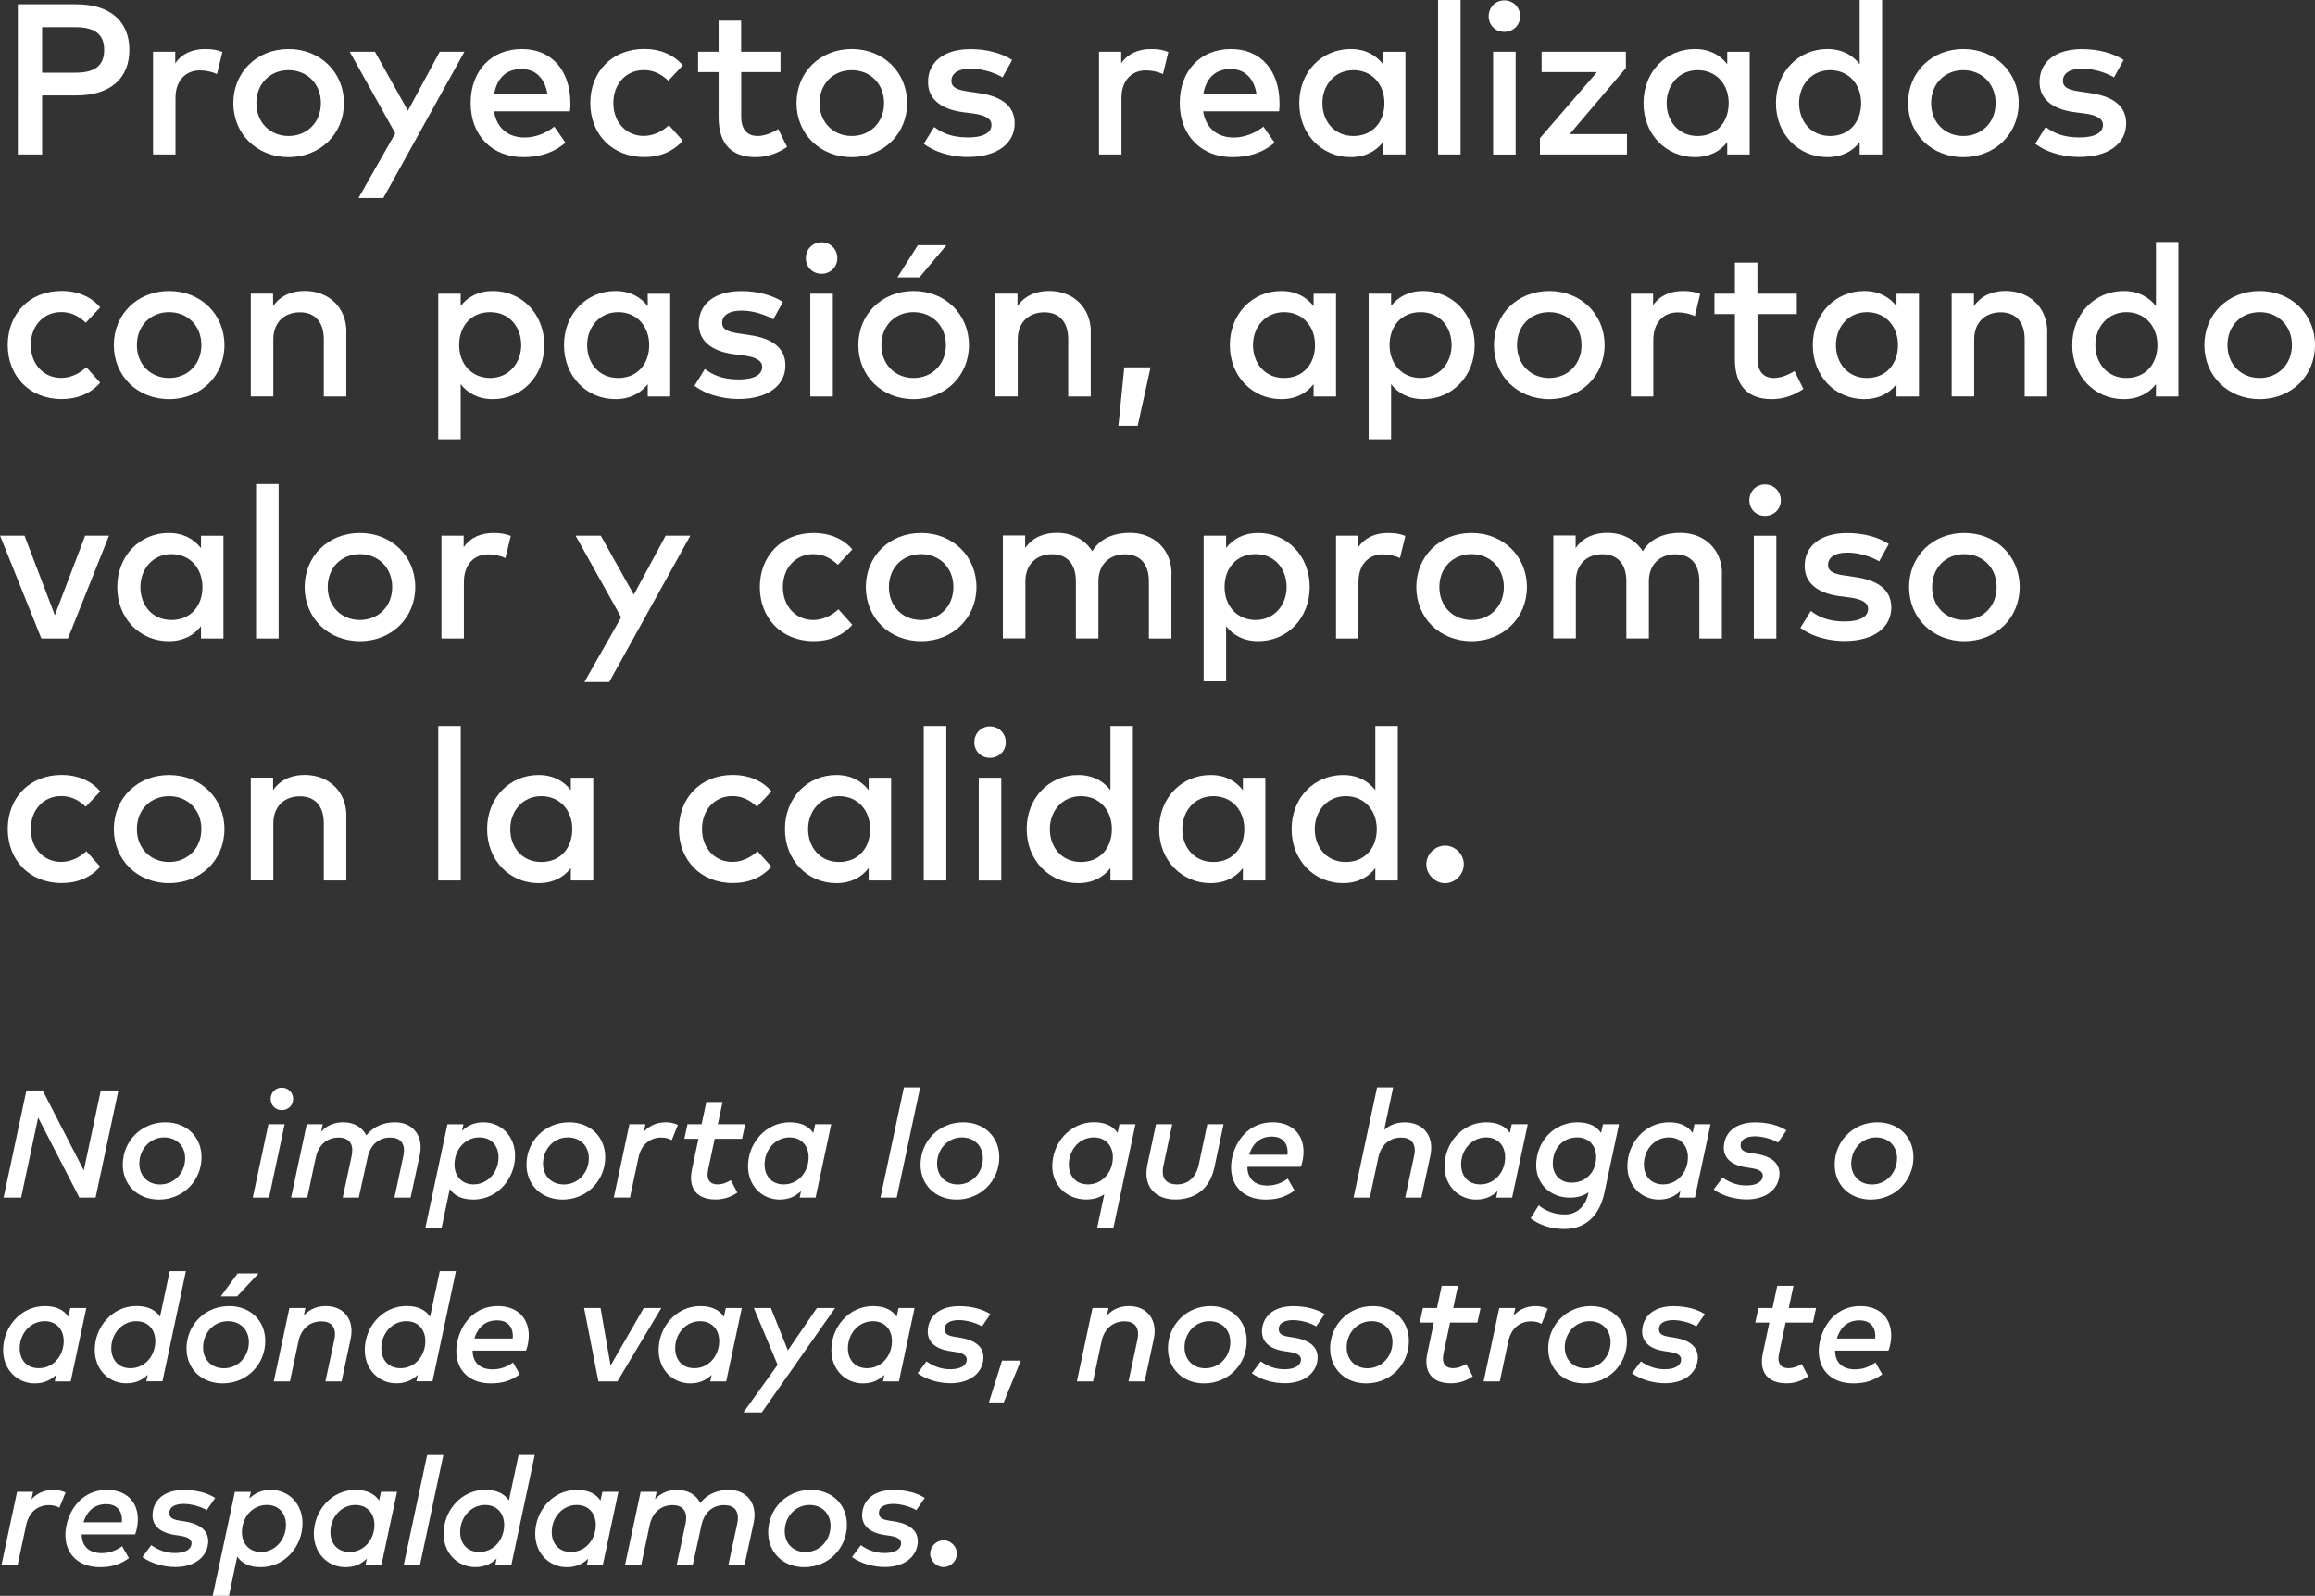 <?xml version="1.0" encoding="UTF-8"?>
<svg id="Capa_2" data-name="Capa 2" xmlns="http://www.w3.org/2000/svg" viewBox="0 0 302.21 208.38">
  <rect x="0" y="0" width="302.21" height="208.38" fill="#333333" stroke="none"/>
  <defs>
    <style>
      .cls-1 {
        fill: #fff;
        stroke-width: 0px;
      }
    </style>
  </defs>
  <g id="Capa_1-2" data-name="Capa 1">
    <g>
      <g>
        <path class="cls-1" d="m5.5,12.47v7.7h-3.17V.56h7.61c4.52,0,6.95,2.28,6.95,5.95s-2.42,5.95-6.95,5.95h-4.44Zm0-8.92v5.94h4.36c2.56,0,3.74-.95,3.74-2.97s-1.18-2.97-3.74-2.97h-4.36Z"/>
        <path class="cls-1" d="m29.03,6.78l-.7,2.9c-.62-.32-1.51-.49-2.23-.49-1.86,0-3.19,1.32-3.19,3.6v7.38h-2.93V6.75h2.9v1.51c.88-1.27,2.25-1.86,3.89-1.86.9,0,1.58.11,2.25.38Z"/>
        <path class="cls-1" d="m44.9,13.46c0,4.02-3.08,7.06-7.23,7.06s-7.21-3.04-7.21-7.06,3.07-7.06,7.21-7.06,7.23,3.04,7.23,7.06Zm-11.43,0c0,2.54,1.81,4.3,4.2,4.3s4.22-1.76,4.22-4.3-1.82-4.3-4.22-4.3-4.2,1.76-4.2,4.3Z"/>
        <path class="cls-1" d="m50.05,25.86h-3.25l4.8-8.45-5.95-10.66h3.29l4.31,7.7,4.16-7.7h3.22l-10.59,19.11Z"/>
        <path class="cls-1" d="m74.47,13.45c0,.38-.03.76-.06,1.09h-9.92c.39,2.41,2.09,3.42,3.99,3.42,1.34,0,2.77-.53,3.88-1.42l1.46,2.09c-1.64,1.4-3.49,1.89-5.52,1.89-4.02,0-6.86-2.8-6.86-7.06s2.73-7.06,6.68-7.06,6.33,2.86,6.34,7.05Zm-9.96-1.13h6.96c-.32-2.09-1.54-3.31-3.4-3.31-2.09,0-3.25,1.34-3.56,3.31Z"/>
        <path class="cls-1" d="m89.13,8.54l-1.88,2c-.94-.88-1.93-1.39-3.22-1.39-2.26,0-3.96,1.76-3.96,4.3s1.71,4.3,3.96,4.3c1.29,0,2.44-.6,3.29-1.4l1.81,2.02c-1.22,1.42-3.01,2.14-5.01,2.14-4.27,0-7.06-3.04-7.06-7.06s2.79-7.06,7.06-7.06c2,0,3.82.73,5.01,2.14Z"/>
        <path class="cls-1" d="m101.9,9.41h-5.14v5.84c0,1.81.95,2.51,2.13,2.51.91,0,1.91-.41,2.7-.91l1.16,2.34c-1.08.73-2.44,1.33-4.12,1.33-3.04,0-4.82-1.64-4.82-5.21v-5.9h-2.68v-2.66h2.68V2.69h2.94v4.06h5.14v2.66Z"/>
        <path class="cls-1" d="m118.42,13.46c0,4.02-3.08,7.06-7.23,7.06s-7.21-3.04-7.21-7.06,3.07-7.06,7.21-7.06,7.23,3.04,7.23,7.06Zm-11.43,0c0,2.54,1.81,4.3,4.2,4.3s4.22-1.76,4.22-4.3-1.82-4.3-4.22-4.3-4.2,1.76-4.2,4.3Z"/>
        <path class="cls-1" d="m130.89,10.11c-.81-.5-2.48-1.15-4.15-1.15s-2.54.64-2.54,1.6.98,1.21,2.21,1.39l1.39.21c2.93.42,4.66,1.67,4.66,3.96,0,2.58-2.24,4.38-6.11,4.38-1.39,0-3.8-.27-5.76-1.72l1.36-2.2c.97.74,2.24,1.37,4.43,1.37,2,0,3.05-.63,3.05-1.64,0-.76-.73-1.26-2.33-1.48l-1.4-.18c-2.97-.41-4.55-1.78-4.55-3.94,0-2.66,2.13-4.3,5.55-4.3,2.1,0,4.05.52,5.43,1.42l-1.26,2.28Z"/>
        <path class="cls-1" d="m152.52,6.78l-.7,2.9c-.62-.32-1.51-.49-2.23-.49-1.86,0-3.19,1.32-3.19,3.6v7.38h-2.93V6.75h2.9v1.51c.88-1.27,2.25-1.86,3.89-1.86.9,0,1.58.11,2.25.38Z"/>
        <path class="cls-1" d="m167.04,13.45c0,.38-.03.76-.06,1.09h-9.92c.39,2.41,2.09,3.42,3.99,3.42,1.34,0,2.77-.53,3.88-1.42l1.46,2.09c-1.64,1.4-3.49,1.89-5.52,1.89-4.02,0-6.86-2.8-6.86-7.06s2.73-7.06,6.68-7.06,6.33,2.86,6.34,7.05Zm-9.96-1.13h6.96c-.32-2.09-1.54-3.31-3.4-3.31-2.09,0-3.25,1.34-3.56,3.31Z"/>
        <path class="cls-1" d="m183.47,20.17h-2.93v-1.61c-.92,1.19-2.31,1.96-4.22,1.96-3.75,0-6.71-2.96-6.71-7.06s2.96-7.06,6.71-7.06c1.91,0,3.29.78,4.22,1.98v-1.62h2.93v13.42Zm-10.84-6.71c0,2.35,1.53,4.3,4.05,4.3s4.05-1.85,4.05-4.3-1.62-4.3-4.05-4.3-4.05,1.95-4.05,4.3Z"/>
        <path class="cls-1" d="m190.67,20.17h-2.94V0h2.94v20.17Z"/>
        <path class="cls-1" d="m198.45,2.12c0,1.16-.91,2.04-2.07,2.04s-2.04-.88-2.04-2.04.88-2.07,2.04-2.07,2.07.91,2.07,2.07Zm-.59,18.06h-2.94V6.75h2.94v13.42Z"/>
        <path class="cls-1" d="m212.25,8.88l-7.33,8.63h7.47v2.66h-11.36v-2.13l7.45-8.63h-7.23v-2.66h11v2.13Z"/>
        <path class="cls-1" d="m228.41,20.17h-2.93v-1.61c-.92,1.19-2.31,1.96-4.22,1.96-3.75,0-6.71-2.96-6.71-7.06s2.96-7.06,6.71-7.06c1.91,0,3.29.78,4.22,1.98v-1.62h2.93v13.42Zm-10.84-6.71c0,2.35,1.53,4.3,4.05,4.3s4.05-1.85,4.05-4.3-1.62-4.3-4.05-4.3-4.05,1.95-4.05,4.3Z"/>
        <path class="cls-1" d="m242.77,8.38V0h2.93v20.17h-2.93v-1.61c-.92,1.19-2.31,1.96-4.22,1.96-3.75,0-6.71-2.96-6.71-7.06s2.96-7.06,6.71-7.06c1.91,0,3.29.78,4.22,1.98Zm-7.91,5.08c0,2.35,1.53,4.3,4.05,4.3s4.05-1.85,4.05-4.3-1.62-4.3-4.05-4.3-4.05,1.95-4.05,4.3Z"/>
        <path class="cls-1" d="m263.53,13.46c0,4.02-3.08,7.06-7.23,7.06s-7.21-3.04-7.21-7.06,3.07-7.06,7.21-7.06,7.23,3.04,7.23,7.06Zm-11.43,0c0,2.54,1.81,4.3,4.2,4.3s4.22-1.76,4.22-4.3-1.82-4.3-4.22-4.3-4.2,1.76-4.2,4.3Z"/>
        <path class="cls-1" d="m275.99,10.11c-.81-.5-2.48-1.15-4.15-1.15s-2.54.64-2.54,1.6.98,1.21,2.21,1.39l1.39.21c2.93.42,4.66,1.67,4.66,3.96,0,2.58-2.24,4.38-6.11,4.38-1.39,0-3.8-.27-5.76-1.72l1.36-2.2c.97.74,2.24,1.37,4.43,1.37,2,0,3.05-.63,3.05-1.64,0-.76-.73-1.26-2.33-1.48l-1.4-.18c-2.97-.41-4.55-1.78-4.55-3.94,0-2.66,2.13-4.3,5.55-4.3,2.1,0,4.05.52,5.43,1.42l-1.26,2.28Z"/>
        <path class="cls-1" d="m13.08,40.14l-1.88,2c-.94-.88-1.93-1.39-3.22-1.39-2.26,0-3.96,1.76-3.96,4.3s1.71,4.3,3.96,4.3c1.29,0,2.44-.6,3.29-1.4l1.81,2.02c-1.22,1.42-3.01,2.14-5.01,2.14-4.27,0-7.06-3.04-7.06-7.06s2.79-7.06,7.06-7.06c2,0,3.82.73,5.01,2.14Z"/>
        <path class="cls-1" d="m29.3,45.06c0,4.02-3.08,7.06-7.23,7.06s-7.21-3.04-7.21-7.06,3.07-7.06,7.21-7.06,7.23,3.04,7.23,7.06Zm-11.43,0c0,2.54,1.81,4.3,4.2,4.3s4.22-1.76,4.22-4.3-1.82-4.3-4.22-4.3-4.2,1.76-4.2,4.3Z"/>
        <path class="cls-1" d="m45.21,43.34v8.43h-2.94v-7.47c0-2.26-1.16-3.52-3.12-3.52s-3.47,1.25-3.47,3.54v7.44h-2.94v-13.42h2.91v1.64c1.08-1.58,2.75-1.99,4.12-1.99,3.19,0,5.45,2.2,5.45,5.34Z"/>
        <path class="cls-1" d="m71.05,45.06c0,4.1-2.96,7.06-6.71,7.06-1.9,0-3.28-.77-4.2-1.95v7.2h-2.93v-19.02h2.93v1.6c.92-1.18,2.3-1.95,4.2-1.95,3.75,0,6.71,2.96,6.71,7.06Zm-11.11,0c0,2.45,1.62,4.3,4.05,4.3s4.05-1.95,4.05-4.3-1.53-4.3-4.05-4.3-4.05,1.85-4.05,4.3Z"/>
        <path class="cls-1" d="m87.49,51.77h-2.93v-1.61c-.92,1.19-2.31,1.96-4.22,1.96-3.75,0-6.71-2.96-6.71-7.06s2.96-7.06,6.71-7.06c1.91,0,3.29.78,4.22,1.98v-1.62h2.93v13.42Zm-10.84-6.71c0,2.35,1.53,4.3,4.05,4.3s4.05-1.85,4.05-4.3-1.62-4.3-4.05-4.3-4.05,1.95-4.05,4.3Z"/>
        <path class="cls-1" d="m100.96,41.71c-.81-.5-2.48-1.15-4.15-1.15s-2.54.64-2.54,1.6.98,1.21,2.21,1.39l1.39.21c2.93.42,4.66,1.67,4.66,3.96,0,2.58-2.24,4.38-6.11,4.38-1.39,0-3.8-.27-5.76-1.72l1.36-2.2c.97.74,2.24,1.37,4.43,1.37,2,0,3.05-.63,3.05-1.64,0-.76-.73-1.26-2.33-1.48l-1.4-.18c-2.97-.41-4.55-1.78-4.55-3.94,0-2.66,2.13-4.3,5.55-4.3,2.1,0,4.05.52,5.43,1.42l-1.26,2.28Z"/>
        <path class="cls-1" d="m109.31,33.71c0,1.16-.91,2.04-2.07,2.04s-2.04-.88-2.04-2.04.88-2.07,2.04-2.07,2.07.91,2.07,2.07Zm-.59,18.06h-2.94v-13.42h2.94v13.42Z"/>
        <path class="cls-1" d="m126.49,45.06c0,4.02-3.08,7.06-7.23,7.06s-7.21-3.04-7.21-7.06,3.07-7.06,7.21-7.06,7.23,3.04,7.23,7.06Zm-11.43,0c0,2.54,1.81,4.3,4.2,4.3s4.22-1.76,4.22-4.3-1.82-4.3-4.22-4.3-4.2,1.76-4.2,4.3Zm2.09-8.84l2.67-4.2h3.73l-3.52,4.2h-2.89Z"/>
        <path class="cls-1" d="m142.39,43.34v8.43h-2.94v-7.47c0-2.26-1.16-3.52-3.12-3.52s-3.47,1.25-3.47,3.54v7.44h-2.94v-13.42h2.91v1.64c1.08-1.58,2.75-1.99,4.12-1.99,3.19,0,5.45,2.2,5.45,5.34Z"/>
        <path class="cls-1" d="m150.2,47.97l-1.68,7.63h-2.52l.77-7.63h3.43Z"/>
        <path class="cls-1" d="m174.41,51.77h-2.93v-1.61c-.92,1.19-2.31,1.96-4.22,1.96-3.75,0-6.71-2.96-6.71-7.06s2.96-7.06,6.71-7.06c1.91,0,3.29.78,4.22,1.98v-1.62h2.93v13.42Zm-10.84-6.71c0,2.35,1.53,4.3,4.05,4.3s4.05-1.85,4.05-4.3-1.62-4.3-4.05-4.3-4.05,1.95-4.05,4.3Z"/>
        <path class="cls-1" d="m192.51,45.06c0,4.1-2.96,7.06-6.71,7.06-1.9,0-3.28-.77-4.2-1.95v7.2h-2.93v-19.02h2.93v1.6c.92-1.18,2.3-1.95,4.2-1.95,3.75,0,6.71,2.96,6.71,7.06Zm-11.11,0c0,2.45,1.62,4.3,4.05,4.3s4.05-1.95,4.05-4.3-1.53-4.3-4.05-4.3-4.05,1.85-4.05,4.3Z"/>
        <path class="cls-1" d="m209.47,45.06c0,4.02-3.08,7.06-7.23,7.06s-7.21-3.04-7.21-7.06,3.07-7.06,7.21-7.06,7.23,3.04,7.23,7.06Zm-11.43,0c0,2.54,1.81,4.3,4.2,4.3s4.22-1.76,4.22-4.3-1.82-4.3-4.22-4.3-4.2,1.76-4.2,4.3Z"/>
        <path class="cls-1" d="m221.95,38.38l-.7,2.9c-.62-.32-1.51-.49-2.23-.49-1.86,0-3.19,1.32-3.19,3.6v7.38h-2.93v-13.42h2.9v1.51c.88-1.27,2.25-1.86,3.89-1.86.9,0,1.58.11,2.25.38Z"/>
        <path class="cls-1" d="m234.57,41.01h-5.14v5.84c0,1.81.95,2.51,2.13,2.51.91,0,1.91-.41,2.7-.91l1.16,2.34c-1.08.73-2.44,1.33-4.12,1.33-3.04,0-4.82-1.64-4.82-5.21v-5.9h-2.67v-2.66h2.67v-4.06h2.94v4.06h5.14v2.66Z"/>
        <path class="cls-1" d="m250.51,51.77h-2.93v-1.61c-.92,1.19-2.31,1.96-4.22,1.96-3.75,0-6.71-2.96-6.71-7.06s2.96-7.06,6.71-7.06c1.91,0,3.29.78,4.22,1.98v-1.62h2.93v13.42Zm-10.84-6.71c0,2.35,1.53,4.3,4.05,4.3s4.05-1.85,4.05-4.3-1.62-4.3-4.05-4.3-4.05,1.95-4.05,4.3Z"/>
        <path class="cls-1" d="m267.25,43.34v8.43h-2.94v-7.47c0-2.26-1.16-3.52-3.12-3.52s-3.47,1.25-3.47,3.54v7.44h-2.94v-13.42h2.91v1.64c1.08-1.58,2.75-1.99,4.12-1.99,3.19,0,5.45,2.2,5.45,5.34Z"/>
        <path class="cls-1" d="m281.45,39.98v-8.38h2.93v20.17h-2.93v-1.61c-.92,1.19-2.31,1.96-4.22,1.96-3.75,0-6.71-2.96-6.71-7.06s2.96-7.06,6.71-7.06c1.91,0,3.29.78,4.22,1.98Zm-7.91,5.08c0,2.35,1.53,4.3,4.05,4.3s4.05-1.85,4.05-4.3-1.62-4.3-4.05-4.3-4.05,1.95-4.05,4.3Z"/>
        <path class="cls-1" d="m302.21,45.06c0,4.02-3.08,7.06-7.23,7.06s-7.21-3.04-7.21-7.06,3.07-7.06,7.21-7.06,7.23,3.04,7.23,7.06Zm-11.43,0c0,2.54,1.81,4.3,4.2,4.3s4.22-1.76,4.22-4.3-1.82-4.3-4.22-4.3-4.2,1.76-4.2,4.3Z"/>
        <path class="cls-1" d="m8.87,83.37h-3.47l-5.39-13.42h3.19l3.96,10.38,3.96-10.38h3.11l-5.36,13.42Z"/>
        <path class="cls-1" d="m29.17,83.37h-2.93v-1.61c-.92,1.19-2.31,1.96-4.22,1.96-3.75,0-6.71-2.96-6.71-7.06s2.96-7.06,6.71-7.06c1.91,0,3.29.78,4.22,1.98v-1.62h2.93v13.42Zm-10.84-6.71c0,2.35,1.53,4.3,4.05,4.3s4.05-1.85,4.05-4.3-1.62-4.3-4.05-4.3-4.05,1.95-4.05,4.3Z"/>
        <path class="cls-1" d="m36.37,83.37h-2.94v-20.17h2.94v20.17Z"/>
        <path class="cls-1" d="m54.21,76.66c0,4.02-3.08,7.06-7.23,7.06s-7.21-3.04-7.21-7.06,3.07-7.06,7.21-7.06,7.23,3.04,7.23,7.06Zm-11.43,0c0,2.54,1.81,4.3,4.2,4.3s4.22-1.76,4.22-4.3-1.82-4.3-4.22-4.3-4.2,1.76-4.2,4.3Z"/>
        <path class="cls-1" d="m66.68,69.98l-.7,2.9c-.62-.32-1.51-.49-2.23-.49-1.86,0-3.19,1.32-3.19,3.6v7.38h-2.93v-13.42h2.9v1.51c.88-1.27,2.25-1.86,3.89-1.86.9,0,1.58.11,2.25.38Z"/>
        <path class="cls-1" d="m79.54,89.06h-3.25l4.8-8.45-5.95-10.66h3.29l4.31,7.7,4.16-7.7h3.22l-10.59,19.11Z"/>
        <path class="cls-1" d="m111.26,71.75l-1.88,2c-.94-.88-1.93-1.39-3.22-1.39-2.25,0-3.96,1.76-3.96,4.3s1.71,4.3,3.96,4.3c1.29,0,2.44-.6,3.29-1.4l1.81,2.02c-1.22,1.42-3.01,2.14-5.01,2.14-4.27,0-7.06-3.04-7.06-7.06s2.79-7.06,7.06-7.06c2,0,3.82.73,5.01,2.14Z"/>
        <path class="cls-1" d="m127.47,76.66c0,4.02-3.08,7.06-7.23,7.06s-7.21-3.04-7.21-7.06,3.07-7.06,7.21-7.06,7.23,3.04,7.23,7.06Zm-11.43,0c0,2.54,1.81,4.3,4.2,4.3s4.22-1.76,4.22-4.3-1.82-4.3-4.22-4.3-4.2,1.76-4.2,4.3Z"/>
        <path class="cls-1" d="m152.92,74.94v8.43h-2.94v-7.47c0-2.26-1.16-3.52-3.12-3.52s-3.47,1.25-3.47,3.54v7.44h-2.94v-7.47c0-2.26-1.16-3.52-3.12-3.52s-3.47,1.25-3.47,3.54v7.44h-2.94v-13.42h2.91v1.64c1.08-1.58,2.75-1.99,4.12-1.99,2.04,0,3.71.91,4.64,2.4,1.16-1.92,3.24-2.4,4.9-2.4,3.19,0,5.45,2.2,5.45,5.34Z"/>
        <path class="cls-1" d="m170.97,76.66c0,4.1-2.96,7.06-6.71,7.06-1.9,0-3.28-.77-4.2-1.95v7.2h-2.93v-19.02h2.93v1.6c.92-1.18,2.3-1.95,4.2-1.95,3.75,0,6.71,2.96,6.71,7.06Zm-11.11,0c0,2.45,1.62,4.3,4.05,4.3s4.05-1.95,4.05-4.3-1.53-4.3-4.05-4.3-4.05,1.85-4.05,4.3Z"/>
        <path class="cls-1" d="m183.46,69.98l-.7,2.9c-.62-.32-1.51-.49-2.23-.49-1.86,0-3.19,1.32-3.19,3.6v7.38h-2.93v-13.42h2.9v1.51c.88-1.27,2.25-1.86,3.89-1.86.9,0,1.58.11,2.25.38Z"/>
        <path class="cls-1" d="m199.33,76.66c0,4.02-3.08,7.06-7.23,7.06s-7.21-3.04-7.21-7.06,3.07-7.06,7.21-7.06,7.23,3.04,7.23,7.06Zm-11.43,0c0,2.54,1.81,4.3,4.2,4.3s4.22-1.76,4.22-4.3-1.82-4.3-4.22-4.3-4.2,1.76-4.2,4.3Z"/>
        <path class="cls-1" d="m224.78,74.94v8.43h-2.94v-7.47c0-2.26-1.16-3.52-3.12-3.52s-3.47,1.25-3.47,3.54v7.44h-2.94v-7.47c0-2.26-1.16-3.52-3.12-3.52s-3.47,1.25-3.47,3.54v7.44h-2.94v-13.42h2.91v1.64c1.08-1.58,2.75-1.99,4.12-1.99,2.04,0,3.71.91,4.64,2.4,1.16-1.92,3.24-2.4,4.9-2.4,3.19,0,5.45,2.2,5.45,5.34Z"/>
        <path class="cls-1" d="m232.48,65.32c0,1.16-.91,2.04-2.07,2.04s-2.04-.88-2.04-2.04.88-2.07,2.04-2.07,2.07.91,2.07,2.07Zm-.59,18.06h-2.94v-13.42h2.94v13.42Z"/>
        <path class="cls-1" d="m245.33,73.31c-.81-.5-2.48-1.15-4.15-1.15s-2.54.64-2.54,1.6.98,1.21,2.21,1.39l1.39.21c2.93.42,4.66,1.67,4.66,3.96,0,2.58-2.24,4.38-6.11,4.38-1.39,0-3.8-.27-5.76-1.72l1.36-2.2c.97.74,2.24,1.37,4.43,1.37,2,0,3.05-.63,3.05-1.64,0-.76-.73-1.26-2.33-1.48l-1.4-.18c-2.97-.41-4.55-1.78-4.55-3.94,0-2.66,2.13-4.3,5.55-4.3,2.1,0,4.05.52,5.43,1.42l-1.26,2.28Z"/>
        <path class="cls-1" d="m263.66,76.66c0,4.02-3.08,7.06-7.23,7.06s-7.21-3.04-7.21-7.06,3.07-7.06,7.21-7.06,7.23,3.04,7.23,7.06Zm-11.43,0c0,2.54,1.81,4.3,4.2,4.3s4.22-1.76,4.22-4.3-1.82-4.3-4.22-4.3-4.2,1.76-4.2,4.3Z"/>
        <path class="cls-1" d="m13.08,103.34l-1.88,2c-.94-.88-1.93-1.39-3.22-1.39-2.26,0-3.96,1.76-3.96,4.3s1.71,4.3,3.96,4.3c1.29,0,2.44-.6,3.29-1.4l1.81,2.02c-1.22,1.42-3.01,2.14-5.01,2.14-4.27,0-7.06-3.04-7.06-7.06s2.79-7.06,7.06-7.06c2,0,3.82.73,5.01,2.14Z"/>
        <path class="cls-1" d="m29.3,108.26c0,4.02-3.08,7.06-7.23,7.06s-7.21-3.04-7.21-7.06,3.07-7.06,7.21-7.06,7.23,3.04,7.23,7.06Zm-11.43,0c0,2.54,1.81,4.3,4.2,4.3s4.22-1.76,4.22-4.3-1.82-4.3-4.22-4.3-4.2,1.76-4.2,4.3Z"/>
        <path class="cls-1" d="m45.21,106.54v8.43h-2.94v-7.47c0-2.26-1.16-3.52-3.12-3.52s-3.47,1.25-3.47,3.54v7.44h-2.94v-13.42h2.91v1.64c1.08-1.58,2.75-1.99,4.12-1.99,3.19,0,5.45,2.2,5.45,5.34Z"/>
        <path class="cls-1" d="m60.15,114.97h-2.94v-20.17h2.94v20.17Z"/>
        <path class="cls-1" d="m77.45,114.97h-2.93v-1.61c-.92,1.19-2.31,1.96-4.22,1.96-3.75,0-6.71-2.96-6.71-7.06s2.96-7.06,6.71-7.06c1.91,0,3.29.78,4.22,1.98v-1.62h2.93v13.42Zm-10.84-6.71c0,2.35,1.53,4.3,4.05,4.3s4.05-1.85,4.05-4.3-1.62-4.3-4.05-4.3-4.05,1.95-4.05,4.3Z"/>
        <path class="cls-1" d="m100.7,103.34l-1.88,2c-.94-.88-1.93-1.39-3.22-1.39-2.25,0-3.96,1.76-3.96,4.3s1.71,4.3,3.96,4.3c1.29,0,2.44-.6,3.29-1.4l1.81,2.02c-1.22,1.42-3.01,2.14-5.01,2.14-4.27,0-7.06-3.04-7.06-7.06s2.79-7.06,7.06-7.06c2,0,3.82.73,5.01,2.14Z"/>
        <path class="cls-1" d="m116.33,114.97h-2.93v-1.61c-.92,1.19-2.31,1.96-4.22,1.96-3.75,0-6.71-2.96-6.71-7.06s2.96-7.06,6.71-7.06c1.91,0,3.29.78,4.22,1.98v-1.62h2.93v13.42Zm-10.84-6.71c0,2.35,1.53,4.3,4.05,4.3s4.05-1.85,4.05-4.3-1.62-4.3-4.05-4.3-4.05,1.95-4.05,4.3Z"/>
        <path class="cls-1" d="m123.53,114.97h-2.94v-20.17h2.94v20.17Z"/>
        <path class="cls-1" d="m131.3,96.92c0,1.16-.91,2.04-2.07,2.04s-2.04-.88-2.04-2.04.88-2.07,2.04-2.07,2.07.91,2.07,2.07Zm-.59,18.06h-2.94v-13.42h2.94v13.42Z"/>
        <path class="cls-1" d="m144.96,103.18v-8.38h2.93v20.17h-2.93v-1.61c-.92,1.19-2.31,1.96-4.22,1.96-3.75,0-6.71-2.96-6.71-7.06s2.96-7.06,6.71-7.06c1.91,0,3.29.78,4.22,1.98Zm-7.91,5.08c0,2.35,1.53,4.3,4.05,4.3s4.05-1.85,4.05-4.3-1.62-4.3-4.05-4.3-4.05,1.95-4.05,4.3Z"/>
        <path class="cls-1" d="m165.18,114.97h-2.93v-1.61c-.92,1.19-2.31,1.96-4.22,1.96-3.75,0-6.71-2.96-6.71-7.06s2.96-7.06,6.71-7.06c1.91,0,3.29.78,4.22,1.98v-1.62h2.93v13.42Zm-10.84-6.71c0,2.35,1.53,4.3,4.05,4.3s4.05-1.85,4.05-4.3-1.62-4.3-4.05-4.3-4.05,1.95-4.05,4.3Z"/>
        <path class="cls-1" d="m179.54,103.18v-8.38h2.93v20.17h-2.93v-1.61c-.92,1.19-2.31,1.96-4.22,1.96-3.75,0-6.71-2.96-6.71-7.06s2.96-7.06,6.71-7.06c1.91,0,3.29.78,4.22,1.98Zm-7.91,5.08c0,2.35,1.53,4.3,4.05,4.3s4.05-1.85,4.05-4.3-1.62-4.3-4.05-4.3-4.05,1.95-4.05,4.3Z"/>
        <path class="cls-1" d="m191.09,112.86c0,1.32-1.13,2.47-2.44,2.47s-2.45-1.15-2.45-2.47,1.15-2.44,2.45-2.44,2.44,1.12,2.44,2.44Z"/>
      </g>
      <g>
        <path class="cls-1" d="m12.47,156.38h-2.11l-5.38-10.45-2.22,10.45H.47l2.98-13.99h2.12l5.37,10.44,2.22-10.44h2.3l-2.98,13.99Z"/>
        <path class="cls-1" d="m26.31,151.11c0,3.02-2.37,5.53-5.56,5.53-2.79,0-4.72-1.92-4.72-4.57,0-3.01,2.37-5.52,5.56-5.52,2.81,0,4.72,1.94,4.72,4.56Zm-8.12.83c0,1.61,1.12,2.73,2.71,2.73,1.88,0,3.27-1.56,3.27-3.42,0-1.61-1.12-2.73-2.74-2.73-1.86,0-3.24,1.56-3.24,3.42Z"/>
        <path class="cls-1" d="m35.12,156.38h-2.12l2.04-9.58h2.12l-2.04,9.58Zm3.15-12.88c0,.83-.65,1.46-1.48,1.46s-1.46-.63-1.46-1.46.63-1.48,1.46-1.48,1.48.65,1.48,1.48Z"/>
        <path class="cls-1" d="m54.91,149.81c0,.32-.03.66-.11,1.01l-1.2,5.56h-2.11l1.16-5.42c.06-.26.09-.51.09-.75,0-.93-.47-1.67-1.82-1.67s-2.55.82-2.94,2.62l-1.14,5.22h-2.1l1.16-5.42c.27-1.24-.03-2.42-1.71-2.42-1.36,0-2.59.82-2.97,2.62l-1.11,5.22h-2.11l2.04-9.58h2.09l-.21.97c.91-.98,1.99-1.22,2.89-1.22,1.43,0,2.49.66,3.01,1.71,1.08-1.34,2.52-1.71,3.74-1.71,2.05,0,3.35,1.35,3.35,3.26Z"/>
        <path class="cls-1" d="m58.72,155.25l-1.08,5.13h-2.12l2.89-13.57h2.09l-.19.86c.68-.65,1.55-1.12,2.8-1.12,2.35,0,4.13,1.85,4.13,4.35,0,3.04-2.32,5.74-5.44,5.74-1.55,0-2.52-.54-3.08-1.38Zm.64-3.66c-.21,1.75.76,3.07,2.46,3.07,1.86,0,3.26-1.62,3.26-3.54,0-1.46-.89-2.6-2.5-2.6-1.7,0-3.01,1.32-3.22,3.07Z"/>
        <path class="cls-1" d="m79.01,151.11c0,3.02-2.37,5.53-5.56,5.53-2.79,0-4.72-1.92-4.72-4.57,0-3.01,2.37-5.52,5.56-5.52,2.81,0,4.72,1.94,4.72,4.56Zm-8.12.83c0,1.61,1.12,2.73,2.71,2.73,1.88,0,3.27-1.56,3.27-3.42,0-1.61-1.12-2.73-2.74-2.73-1.86,0-3.24,1.56-3.24,3.42Z"/>
        <path class="cls-1" d="m84.05,147.77c.91-.98,1.99-1.22,2.89-1.22.51,0,1.11.12,1.56.34l-.81,1.99c-.34-.22-.87-.34-1.37-.34-1.36,0-2.59.82-2.97,2.62l-1.11,5.22h-2.11l2.04-9.58h2.09l-.21.97Z"/>
        <path class="cls-1" d="m96.87,148.7h-3.57l-.86,4.05c-.28,1.32.29,1.91,1.22,1.91.57,0,1.14-.18,1.74-.55l.86,1.62c-.77.52-1.68.9-2.85.9-2.41,0-3.61-1.43-3.08-3.92l.85-4.01h-1.84l.41-1.9h1.84l.62-2.9h2.12l-.62,2.9h3.57l-.41,1.9Z"/>
        <path class="cls-1" d="m106.17,147.94l.25-1.14h2.09l-2.04,9.58h-2.08l.18-.85c-.68.65-1.54,1.11-2.79,1.11-2.35,0-4.13-1.85-4.13-4.35,0-3.04,2.32-5.74,5.44-5.74,1.55,0,2.52.55,3.08,1.39Zm-.64,3.65c.21-1.75-.76-3.07-2.46-3.07-1.86,0-3.26,1.62-3.26,3.54,0,1.46.89,2.6,2.5,2.6,1.7,0,3.01-1.32,3.22-3.07Z"/>
        <path class="cls-1" d="m117.06,156.38h-2.12l3.06-14.39h2.12l-3.06,14.39Z"/>
        <path class="cls-1" d="m130.45,151.11c0,3.02-2.37,5.53-5.56,5.53-2.79,0-4.72-1.92-4.72-4.57,0-3.01,2.37-5.52,5.56-5.52,2.81,0,4.72,1.94,4.72,4.56Zm-8.12.83c0,1.61,1.12,2.73,2.71,2.73,1.88,0,3.27-1.56,3.27-3.42,0-1.61-1.12-2.73-2.74-2.73-1.86,0-3.24,1.56-3.24,3.42Z"/>
        <path class="cls-1" d="m145.89,147.94l.25-1.14h2.09l-2.89,13.57h-2.12l.94-4.41c-.62.41-1.39.67-2.36.67-2.53,0-4.43-1.85-4.43-4.35,0-3.04,2.32-5.74,5.44-5.74,1.55,0,2.52.55,3.08,1.39Zm-.64,3.65c.21-1.75-.76-3.07-2.46-3.07-1.86,0-3.26,1.62-3.26,3.54,0,1.46.89,2.6,2.5,2.6,1.7,0,3.01-1.32,3.22-3.07Z"/>
        <path class="cls-1" d="m158.54,152.41c-.64,3.05-2.74,4.22-5.12,4.22-2.16,0-3.76-1.22-3.76-3.4,0-.34.04-.71.12-1.1l1.13-5.33h2.12l-1.15,5.42c-.06.28-.09.54-.09.77,0,1.19.77,1.67,1.88,1.67,1.29,0,2.44-.77,2.83-2.62l1.11-5.24h2.12l-1.19,5.61Z"/>
        <path class="cls-1" d="m169,155.46c-1.16.84-2.28,1.18-3.78,1.18-2.9,0-4.51-1.8-4.51-4.2s1.63-5.89,5.44-5.89c2.41,0,4.02,1.46,4.02,3.85,0,.68-.16,1.48-.36,1.96h-6.97c0,1.54.94,2.45,2.61,2.45,1.04,0,1.85-.33,2.66-.9l.89,1.55Zm-5.93-4.68h5c.02-.13.02-.23.02-.32,0-1.34-.83-2.05-2.05-2.05-1.77,0-2.61,1.18-2.97,2.37Z"/>
        <path class="cls-1" d="m186.84,149.86c0,.34-.04.7-.12,1.07l-1.17,5.45h-2.11l1.16-5.42c.06-.26.09-.51.09-.75,0-.96-.5-1.67-1.79-1.67-1.36,0-2.59.82-2.97,2.62l-1.11,5.22h-2.12l3.07-14.39h2.1l-1.17,5.54c.87-.77,1.86-.97,2.69-.97,2.12,0,3.45,1.36,3.45,3.31Z"/>
        <path class="cls-1" d="m197.1,147.94l.25-1.14h2.09l-2.04,9.58h-2.08l.18-.85c-.68.65-1.54,1.11-2.79,1.11-2.35,0-4.13-1.85-4.13-4.35,0-3.04,2.32-5.74,5.44-5.74,1.55,0,2.52.55,3.08,1.39Zm-.64,3.65c.21-1.75-.76-3.07-2.46-3.07-1.86,0-3.26,1.62-3.26,3.54,0,1.46.89,2.6,2.5,2.6,1.7,0,3.01-1.32,3.22-3.07Z"/>
        <path class="cls-1" d="m209.44,155.77c-.64,3-2.49,4.71-5.18,4.71-1.79,0-3.24-.48-4.45-1.39l1.06-1.7c.89.74,2.08,1.2,3.43,1.2,1.65,0,2.73-1.21,3.05-2.77l.02-.12c-.63.44-1.41.69-2.45.69-2.53,0-4.38-1.82-4.38-4.22,0-3.12,2.33-5.62,5.39-5.62,1.56,0,2.53.55,3.08,1.39l.25-1.14h2.09l-1.91,8.97Zm-1.07-4.71c0-1.49-1.01-2.54-2.46-2.54-1.88,0-3.2,1.4-3.2,3.43,0,1.46,1,2.48,2.44,2.48,1.89,0,3.22-1.38,3.22-3.37Z"/>
        <path class="cls-1" d="m220.96,147.94l.25-1.14h2.09l-2.04,9.58h-2.08l.18-.85c-.68.65-1.54,1.11-2.79,1.11-2.35,0-4.13-1.85-4.13-4.35,0-3.04,2.32-5.74,5.44-5.74,1.55,0,2.52.55,3.08,1.39Zm-.64,3.65c.21-1.75-.76-3.07-2.46-3.07-1.86,0-3.26,1.62-3.26,3.54,0,1.46.89,2.6,2.5,2.6,1.7,0,3.01-1.32,3.22-3.07Z"/>
        <path class="cls-1" d="m232.11,149.2c-.74-.47-2.04-.82-3.01-.82-1.11,0-1.8.39-1.87,1.04-.09.83.56,1.02,1.38,1.15l.69.11c2.24.37,3.15,1.44,2.98,2.91-.2,1.74-1.76,3.03-4.27,3.03-1.4,0-3.09-.41-4.3-1.3l1.16-1.55c.83.59,1.85,1.03,3.11,1.03s2.06-.45,2.14-1.17c.06-.57-.38-.92-1.41-1.08l-.72-.11c-2.16-.31-3.11-1.4-2.94-2.91.22-1.9,1.77-2.97,4.07-2.97,1.66,0,3.08.39,4.09,1.04l-1.1,1.6Z"/>
        <path class="cls-1" d="m249.79,151.11c0,3.02-2.37,5.53-5.56,5.53-2.79,0-4.72-1.92-4.72-4.57,0-3.01,2.37-5.52,5.56-5.52,2.81,0,4.72,1.94,4.72,4.56Zm-8.12.83c0,1.61,1.12,2.73,2.71,2.73,1.88,0,3.27-1.56,3.27-3.42,0-1.61-1.12-2.73-2.74-2.73-1.86,0-3.24,1.56-3.24,3.42Z"/>
        <path class="cls-1" d="m8.93,171.94l.25-1.14h2.09l-2.04,9.58h-2.08l.18-.85c-.68.65-1.54,1.11-2.79,1.11-2.35,0-4.13-1.85-4.13-4.35,0-3.04,2.32-5.74,5.44-5.74,1.55,0,2.52.55,3.08,1.39Zm-.64,3.65c.21-1.75-.76-3.07-2.46-3.07-1.86,0-3.26,1.62-3.26,3.54,0,1.46.89,2.6,2.5,2.6,1.7,0,3.01-1.32,3.22-3.07Z"/>
        <path class="cls-1" d="m20.89,171.94l1.27-5.96h2.11l-3.06,14.39h-2.1l.18-.85c-.68.65-1.54,1.11-2.79,1.11-2.35,0-4.13-1.85-4.13-4.35,0-3.04,2.32-5.74,5.44-5.74,1.55,0,2.52.55,3.08,1.39Zm-.64,3.65c.21-1.75-.76-3.07-2.46-3.07-1.86,0-3.26,1.62-3.26,3.54,0,1.46.89,2.6,2.5,2.6,1.7,0,3.01-1.32,3.22-3.07Z"/>
        <path class="cls-1" d="m34.63,175.11c0,3.02-2.37,5.53-5.56,5.53-2.79,0-4.72-1.92-4.72-4.57,0-3.01,2.37-5.52,5.56-5.52,2.81,0,4.72,1.94,4.72,4.56Zm-8.12.83c0,1.61,1.12,2.73,2.71,2.73,1.88,0,3.27-1.56,3.27-3.42,0-1.61-1.12-2.73-2.74-2.73-1.86,0-3.24,1.56-3.24,3.42Zm2.31-6.66l2.2-3h2.73l-2.8,3h-2.13Z"/>
        <path class="cls-1" d="m45.89,173.81c0,.32-.03.66-.11,1.01l-1.19,5.56h-2.11l1.16-5.42c.06-.26.09-.51.09-.75,0-.93-.47-1.67-1.8-1.67s-2.59.82-2.97,2.62l-1.11,5.22h-2.11l2.04-9.58h2.09l-.21.97c.91-.98,1.99-1.22,2.89-1.22,2.04,0,3.34,1.35,3.34,3.26Z"/>
        <path class="cls-1" d="m56.14,171.94l1.27-5.96h2.11l-3.06,14.39h-2.1l.18-.85c-.68.65-1.54,1.11-2.79,1.11-2.35,0-4.13-1.85-4.13-4.35,0-3.04,2.32-5.74,5.44-5.74,1.55,0,2.52.55,3.08,1.39Zm-.64,3.65c.21-1.75-.76-3.07-2.46-3.07-1.86,0-3.26,1.62-3.26,3.54,0,1.46.89,2.6,2.5,2.6,1.7,0,3.01-1.32,3.22-3.07Z"/>
        <path class="cls-1" d="m67.86,179.46c-1.16.84-2.28,1.18-3.78,1.18-2.9,0-4.51-1.8-4.51-4.2s1.63-5.89,5.44-5.89c2.41,0,4.02,1.46,4.02,3.85,0,.68-.16,1.48-.36,1.96h-6.97c0,1.54.94,2.45,2.61,2.45,1.04,0,1.85-.33,2.66-.9l.89,1.55Zm-5.93-4.68h5c.02-.13.02-.23.02-.32,0-1.34-.83-2.05-2.05-2.05-1.77,0-2.61,1.18-2.97,2.37Z"/>
        <path class="cls-1" d="m80.6,180.38h-2.48l-1.87-9.58h2.15l1.31,7.51,4.33-7.51h2.29l-5.73,9.58Z"/>
        <path class="cls-1" d="m94.5,171.94l.25-1.14h2.09l-2.04,9.58h-2.08l.18-.85c-.68.65-1.54,1.11-2.79,1.11-2.35,0-4.13-1.85-4.13-4.35,0-3.04,2.32-5.74,5.44-5.74,1.55,0,2.52.55,3.08,1.39Zm-.64,3.65c.21-1.75-.76-3.07-2.46-3.07-1.86,0-3.26,1.62-3.26,3.54,0,1.46.89,2.6,2.5,2.6,1.7,0,3.01-1.32,3.22-3.07Z"/>
        <path class="cls-1" d="m99.45,184.44h-2.4l4.46-6.22-3.1-7.42h2.22l2.22,5.53,3.79-5.53h2.38l-9.57,13.63Z"/>
        <path class="cls-1" d="m117.05,171.94l.25-1.14h2.09l-2.04,9.58h-2.08l.18-.85c-.68.65-1.54,1.11-2.79,1.11-2.35,0-4.13-1.85-4.13-4.35,0-3.04,2.32-5.74,5.44-5.74,1.55,0,2.52.55,3.08,1.39Zm-.64,3.65c.21-1.75-.76-3.07-2.46-3.07-1.86,0-3.26,1.62-3.26,3.54,0,1.46.89,2.6,2.5,2.6,1.7,0,3.01-1.32,3.22-3.07Z"/>
        <path class="cls-1" d="m128.19,173.2c-.74-.47-2.04-.82-3.01-.82-1.11,0-1.8.39-1.87,1.04-.09.83.56,1.02,1.38,1.15l.69.11c2.24.37,3.15,1.44,2.98,2.91-.2,1.74-1.76,3.03-4.27,3.03-1.4,0-3.09-.41-4.3-1.3l1.16-1.55c.83.59,1.85,1.03,3.11,1.03s2.06-.45,2.14-1.17c.06-.57-.38-.92-1.41-1.08l-.72-.11c-2.16-.31-3.11-1.4-2.94-2.91.22-1.9,1.77-2.97,4.07-2.97,1.66,0,3.08.39,4.09,1.04l-1.1,1.6Z"/>
        <path class="cls-1" d="m133.26,177.67l-2.23,5.45h-1.93l1.71-5.45h2.45Z"/>
        <path class="cls-1" d="m150.73,173.81c0,.32-.03.66-.11,1.01l-1.19,5.56h-2.11l1.16-5.42c.06-.26.09-.51.09-.75,0-.93-.47-1.67-1.8-1.67s-2.59.82-2.97,2.62l-1.11,5.22h-2.11l2.04-9.58h2.09l-.21.97c.91-.98,1.99-1.22,2.89-1.22,2.04,0,3.34,1.35,3.34,3.26Z"/>
        <path class="cls-1" d="m162.75,175.11c0,3.02-2.37,5.53-5.56,5.53-2.79,0-4.72-1.92-4.72-4.57,0-3.01,2.37-5.52,5.56-5.52,2.81,0,4.72,1.94,4.72,4.56Zm-8.12.83c0,1.61,1.12,2.73,2.71,2.73,1.88,0,3.27-1.56,3.27-3.42,0-1.61-1.12-2.73-2.74-2.73-1.86,0-3.24,1.56-3.24,3.42Z"/>
        <path class="cls-1" d="m171.82,173.2c-.74-.47-2.04-.82-3.01-.82-1.11,0-1.8.39-1.87,1.04-.09.83.56,1.02,1.38,1.15l.69.11c2.24.37,3.15,1.44,2.98,2.91-.2,1.74-1.76,3.03-4.27,3.03-1.4,0-3.09-.41-4.3-1.3l1.16-1.55c.83.59,1.85,1.03,3.11,1.03s2.06-.45,2.14-1.17c.06-.57-.38-.92-1.41-1.08l-.72-.11c-2.16-.31-3.11-1.4-2.94-2.91.22-1.9,1.77-2.97,4.07-2.97,1.66,0,3.08.39,4.09,1.04l-1.1,1.6Z"/>
        <path class="cls-1" d="m183.92,175.11c0,3.02-2.37,5.53-5.56,5.53-2.79,0-4.72-1.92-4.72-4.57,0-3.01,2.37-5.52,5.56-5.52,2.81,0,4.72,1.94,4.72,4.56Zm-8.12.83c0,1.61,1.12,2.73,2.71,2.73,1.88,0,3.27-1.56,3.27-3.42,0-1.61-1.12-2.73-2.74-2.73-1.86,0-3.24,1.56-3.24,3.42Z"/>
        <path class="cls-1" d="m192.87,172.7h-3.57l-.86,4.05c-.28,1.32.29,1.91,1.22,1.91.57,0,1.14-.18,1.74-.55l.86,1.62c-.77.52-1.68.9-2.85.9-2.41,0-3.61-1.43-3.08-3.92l.85-4.01h-1.84l.41-1.9h1.84l.62-2.9h2.12l-.62,2.9h3.57l-.41,1.9Z"/>
        <path class="cls-1" d="m197.6,171.77c.91-.98,1.99-1.22,2.89-1.22.51,0,1.11.12,1.56.34l-.81,1.99c-.34-.22-.87-.34-1.37-.34-1.36,0-2.59.82-2.97,2.62l-1.11,5.22h-2.11l2.04-9.58h2.09l-.21.97Z"/>
        <path class="cls-1" d="m212.39,175.11c0,3.02-2.37,5.53-5.56,5.53-2.79,0-4.72-1.92-4.72-4.57,0-3.01,2.37-5.52,5.56-5.52,2.81,0,4.72,1.94,4.72,4.56Zm-8.12.83c0,1.61,1.12,2.73,2.71,2.73,1.88,0,3.27-1.56,3.27-3.42,0-1.61-1.12-2.73-2.74-2.73-1.86,0-3.24,1.56-3.24,3.42Z"/>
        <path class="cls-1" d="m221.45,173.2c-.74-.47-2.04-.82-3.01-.82-1.11,0-1.8.39-1.87,1.04-.09.83.56,1.02,1.38,1.15l.69.11c2.24.37,3.15,1.44,2.98,2.91-.2,1.74-1.76,3.03-4.27,3.03-1.4,0-3.09-.41-4.3-1.3l1.16-1.55c.83.59,1.85,1.03,3.11,1.03s2.06-.45,2.14-1.17c.06-.57-.38-.92-1.41-1.08l-.72-.11c-2.16-.31-3.11-1.4-2.94-2.91.22-1.9,1.77-2.97,4.07-2.97,1.66,0,3.08.39,4.09,1.04l-1.1,1.6Z"/>
        <path class="cls-1" d="m236.67,172.7h-3.57l-.86,4.05c-.28,1.32.29,1.91,1.22,1.91.57,0,1.14-.18,1.74-.55l.86,1.62c-.77.52-1.68.9-2.85.9-2.41,0-3.61-1.43-3.08-3.92l.85-4.01h-1.84l.41-1.9h1.84l.62-2.9h2.12l-.62,2.9h3.57l-.41,1.9Z"/>
        <path class="cls-1" d="m245.72,179.46c-1.16.84-2.28,1.18-3.78,1.18-2.9,0-4.51-1.8-4.51-4.2s1.63-5.89,5.44-5.89c2.41,0,4.02,1.46,4.02,3.85,0,.68-.16,1.48-.36,1.96h-6.97c0,1.54.94,2.45,2.61,2.45,1.04,0,1.85-.33,2.66-.9l.89,1.55Zm-5.93-4.68h5c.02-.13.02-.23.02-.32,0-1.34-.83-2.05-2.05-2.05-1.77,0-2.61,1.18-2.97,2.37Z"/>
        <path class="cls-1" d="m4.11,195.77c.91-.98,1.99-1.22,2.89-1.22.51,0,1.11.12,1.56.34l-.81,1.99c-.34-.22-.87-.34-1.37-.34-1.36,0-2.59.82-2.97,2.62l-1.11,5.22H.19l2.04-9.58h2.09l-.21.97Z"/>
        <path class="cls-1" d="m16.83,203.46c-1.16.84-2.28,1.18-3.78,1.18-2.9,0-4.51-1.8-4.51-4.2s1.63-5.89,5.44-5.89c2.41,0,4.02,1.46,4.02,3.85,0,.68-.16,1.48-.36,1.96h-6.97c0,1.54.94,2.45,2.61,2.45,1.04,0,1.85-.33,2.66-.9l.89,1.55Zm-5.93-4.68h5c.02-.13.02-.23.02-.32,0-1.34-.83-2.05-2.05-2.05-1.77,0-2.61,1.18-2.97,2.37Z"/>
        <path class="cls-1" d="m26.99,197.2c-.74-.47-2.04-.82-3.01-.82-1.11,0-1.8.39-1.87,1.04-.09.83.56,1.02,1.38,1.15l.69.11c2.24.37,3.15,1.44,2.98,2.91-.2,1.74-1.76,3.03-4.27,3.03-1.4,0-3.09-.41-4.3-1.3l1.16-1.55c.83.59,1.85,1.03,3.11,1.03s2.06-.45,2.14-1.17c.06-.57-.38-.92-1.41-1.08l-.72-.11c-2.16-.31-3.11-1.4-2.94-2.91.22-1.9,1.77-2.97,4.07-2.97,1.66,0,3.08.39,4.09,1.04l-1.1,1.6Z"/>
        <path class="cls-1" d="m30.97,203.25l-1.08,5.13h-2.12l2.89-13.57h2.09l-.19.86c.68-.65,1.55-1.12,2.8-1.12,2.35,0,4.13,1.85,4.13,4.35,0,3.04-2.32,5.74-5.44,5.74-1.55,0-2.52-.54-3.08-1.38Zm.64-3.66c-.21,1.75.76,3.07,2.46,3.07,1.86,0,3.26-1.62,3.26-3.54,0-1.46-.89-2.6-2.5-2.6-1.7,0-3.01,1.32-3.22,3.07Z"/>
        <path class="cls-1" d="m49.49,195.94l.25-1.14h2.09l-2.04,9.58h-2.08l.18-.85c-.68.65-1.54,1.11-2.79,1.11-2.35,0-4.13-1.85-4.13-4.35,0-3.04,2.32-5.74,5.44-5.74,1.55,0,2.52.55,3.08,1.39Zm-.64,3.65c.21-1.75-.76-3.07-2.46-3.07-1.86,0-3.26,1.62-3.26,3.54,0,1.46.89,2.6,2.5,2.6,1.7,0,3.01-1.32,3.22-3.07Z"/>
        <path class="cls-1" d="m54.82,204.38h-2.12l3.06-14.39h2.12l-3.06,14.39Z"/>
        <path class="cls-1" d="m66.43,195.94l1.27-5.96h2.11l-3.06,14.39h-2.1l.18-.85c-.68.65-1.54,1.11-2.79,1.11-2.35,0-4.13-1.85-4.13-4.35,0-3.04,2.32-5.74,5.44-5.74,1.55,0,2.52.55,3.08,1.39Zm-.64,3.65c.21-1.75-.76-3.07-2.46-3.07-1.86,0-3.26,1.62-3.26,3.54,0,1.46.89,2.6,2.5,2.6,1.7,0,3.01-1.32,3.22-3.07Z"/>
        <path class="cls-1" d="m78.39,195.94l.25-1.14h2.09l-2.04,9.58h-2.08l.18-.85c-.68.65-1.54,1.11-2.79,1.11-2.35,0-4.13-1.85-4.13-4.35,0-3.04,2.32-5.74,5.44-5.74,1.55,0,2.52.55,3.08,1.39Zm-.64,3.65c.21-1.75-.76-3.07-2.46-3.07-1.86,0-3.26,1.62-3.26,3.54,0,1.46.89,2.6,2.5,2.6,1.7,0,3.01-1.32,3.22-3.07Z"/>
        <path class="cls-1" d="m98.5,197.81c0,.32-.03.66-.11,1.01l-1.2,5.56h-2.11l1.16-5.42c.06-.26.09-.51.09-.75,0-.93-.47-1.67-1.82-1.67s-2.55.82-2.94,2.62l-1.14,5.22h-2.1l1.16-5.42c.27-1.24-.03-2.42-1.71-2.42-1.36,0-2.59.82-2.97,2.62l-1.11,5.22h-2.11l2.04-9.58h2.09l-.21.97c.91-.98,1.99-1.22,2.89-1.22,1.43,0,2.49.66,3.01,1.71,1.08-1.34,2.52-1.71,3.74-1.71,2.05,0,3.35,1.35,3.35,3.26Z"/>
        <path class="cls-1" d="m110.56,199.11c0,3.02-2.37,5.53-5.56,5.53-2.79,0-4.72-1.92-4.72-4.57,0-3.01,2.37-5.52,5.56-5.52,2.81,0,4.72,1.94,4.72,4.56Zm-8.12.83c0,1.61,1.12,2.73,2.71,2.73,1.88,0,3.27-1.56,3.27-3.42,0-1.61-1.12-2.73-2.74-2.73-1.86,0-3.24,1.56-3.24,3.42Z"/>
        <path class="cls-1" d="m119.62,197.2c-.74-.47-2.04-.82-3.01-.82-1.11,0-1.8.39-1.87,1.04-.09.83.56,1.02,1.38,1.15l.69.11c2.24.37,3.15,1.44,2.98,2.91-.2,1.74-1.76,3.03-4.27,3.03-1.4,0-3.09-.41-4.3-1.3l1.16-1.55c.83.59,1.85,1.03,3.11,1.03s2.06-.45,2.14-1.17c.06-.57-.38-.92-1.41-1.08l-.72-.11c-2.16-.31-3.11-1.4-2.94-2.91.22-1.9,1.77-2.97,4.07-2.97,1.66,0,3.08.39,4.09,1.04l-1.1,1.6Z"/>
        <path class="cls-1" d="m124.92,202.87c0,.94-.81,1.76-1.74,1.76s-1.75-.82-1.75-1.76.82-1.74,1.75-1.74,1.74.8,1.74,1.74Z"/>
      </g>
    </g>
  </g>
</svg>